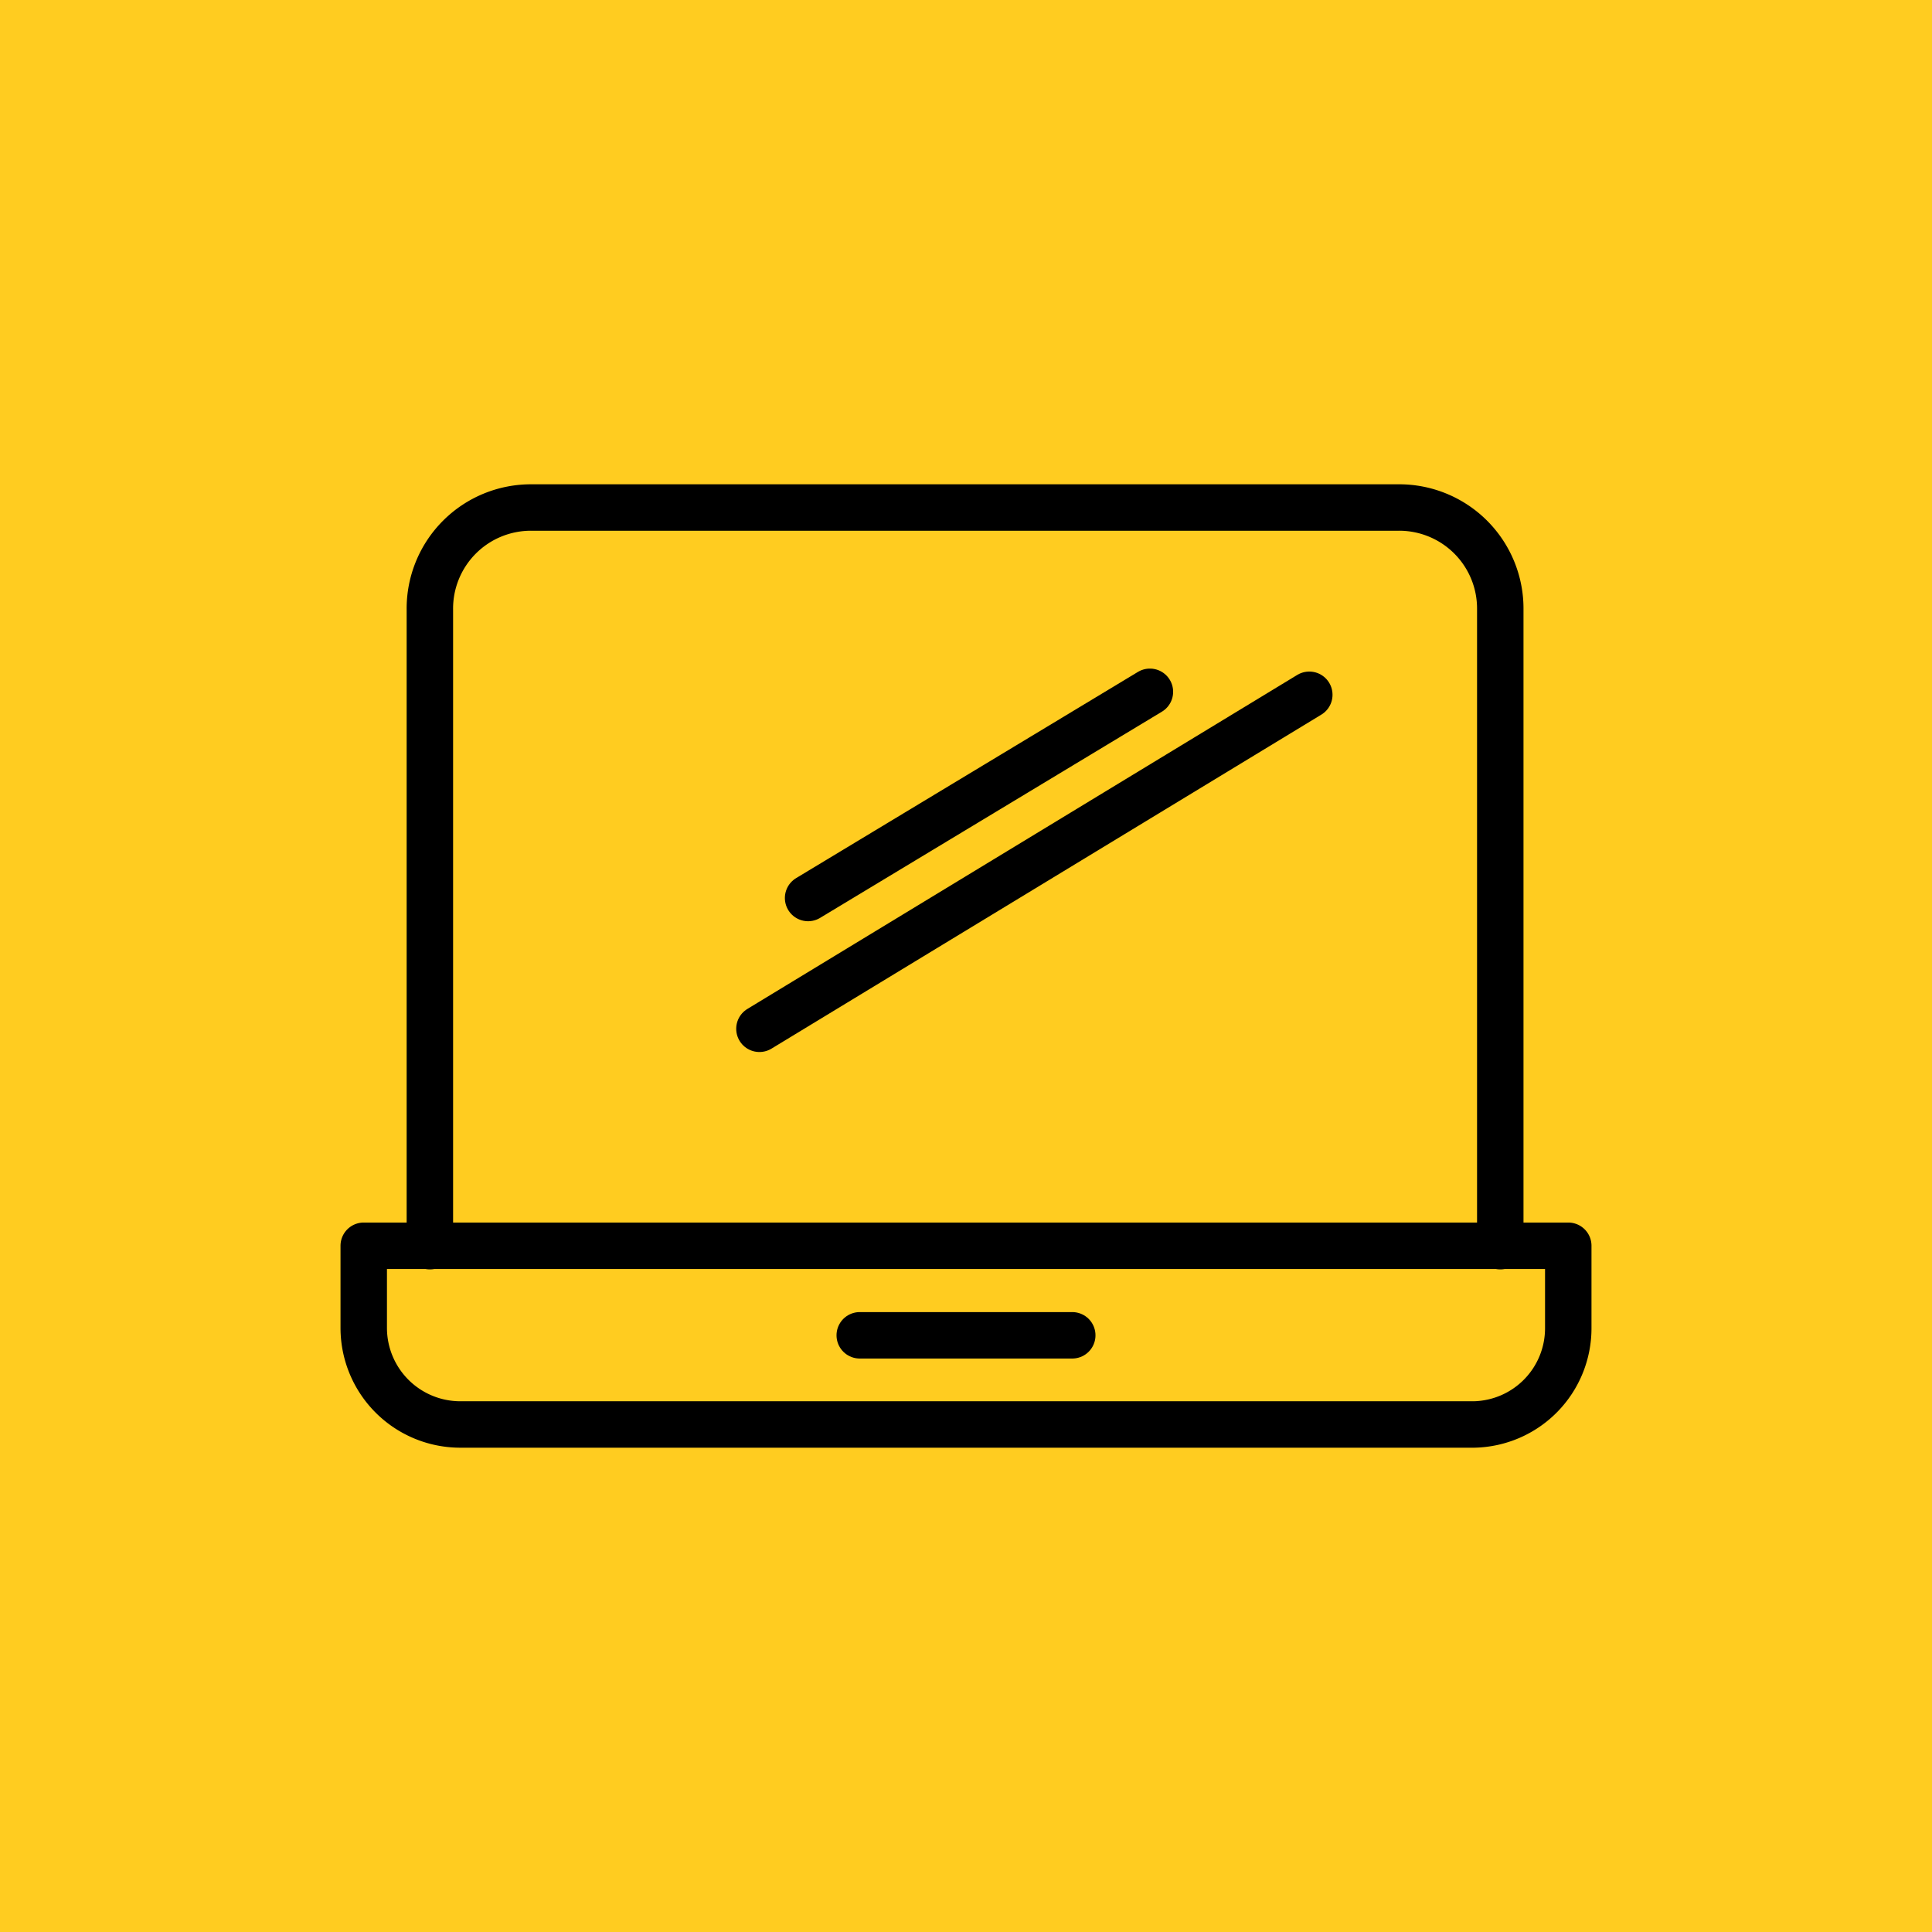 <?xml version="1.0" encoding="UTF-8"?> <svg xmlns="http://www.w3.org/2000/svg" id="Layer_1" data-name="Layer 1" viewBox="0 0 52 52"><defs><style>.cls-1{fill:#ffcc20;}.cls-2{fill:none;stroke:#000;stroke-linecap:round;stroke-linejoin:round;stroke-width:1.25px;}</style></defs><rect class="cls-1" width="52" height="52"></rect><circle class="cls-1" cx="26" cy="26" r="26"></circle><path class="cls-2" d="M11.57,33.54V16.41a2.72,2.72,0,0,1,2.74-2.75H37.63a2.72,2.72,0,0,1,2.75,2.75V33.54h0"></path><path class="cls-2" d="M39.67,38.34H12.38a2.6,2.6,0,0,1-2.59-2.59V33.53H42.21v2.22a2.59,2.59,0,0,1-2.54,2.59Z"></path><line class="cls-2" x1="28.86" y1="35.94" x2="23.14" y2="35.94"></line><line class="cls-2" x1="35.24" y1="18.7" x2="20.44" y2="27.69"></line><line class="cls-2" x1="30.95" y1="18.62" x2="21.75" y2="24.17"></line></svg> 